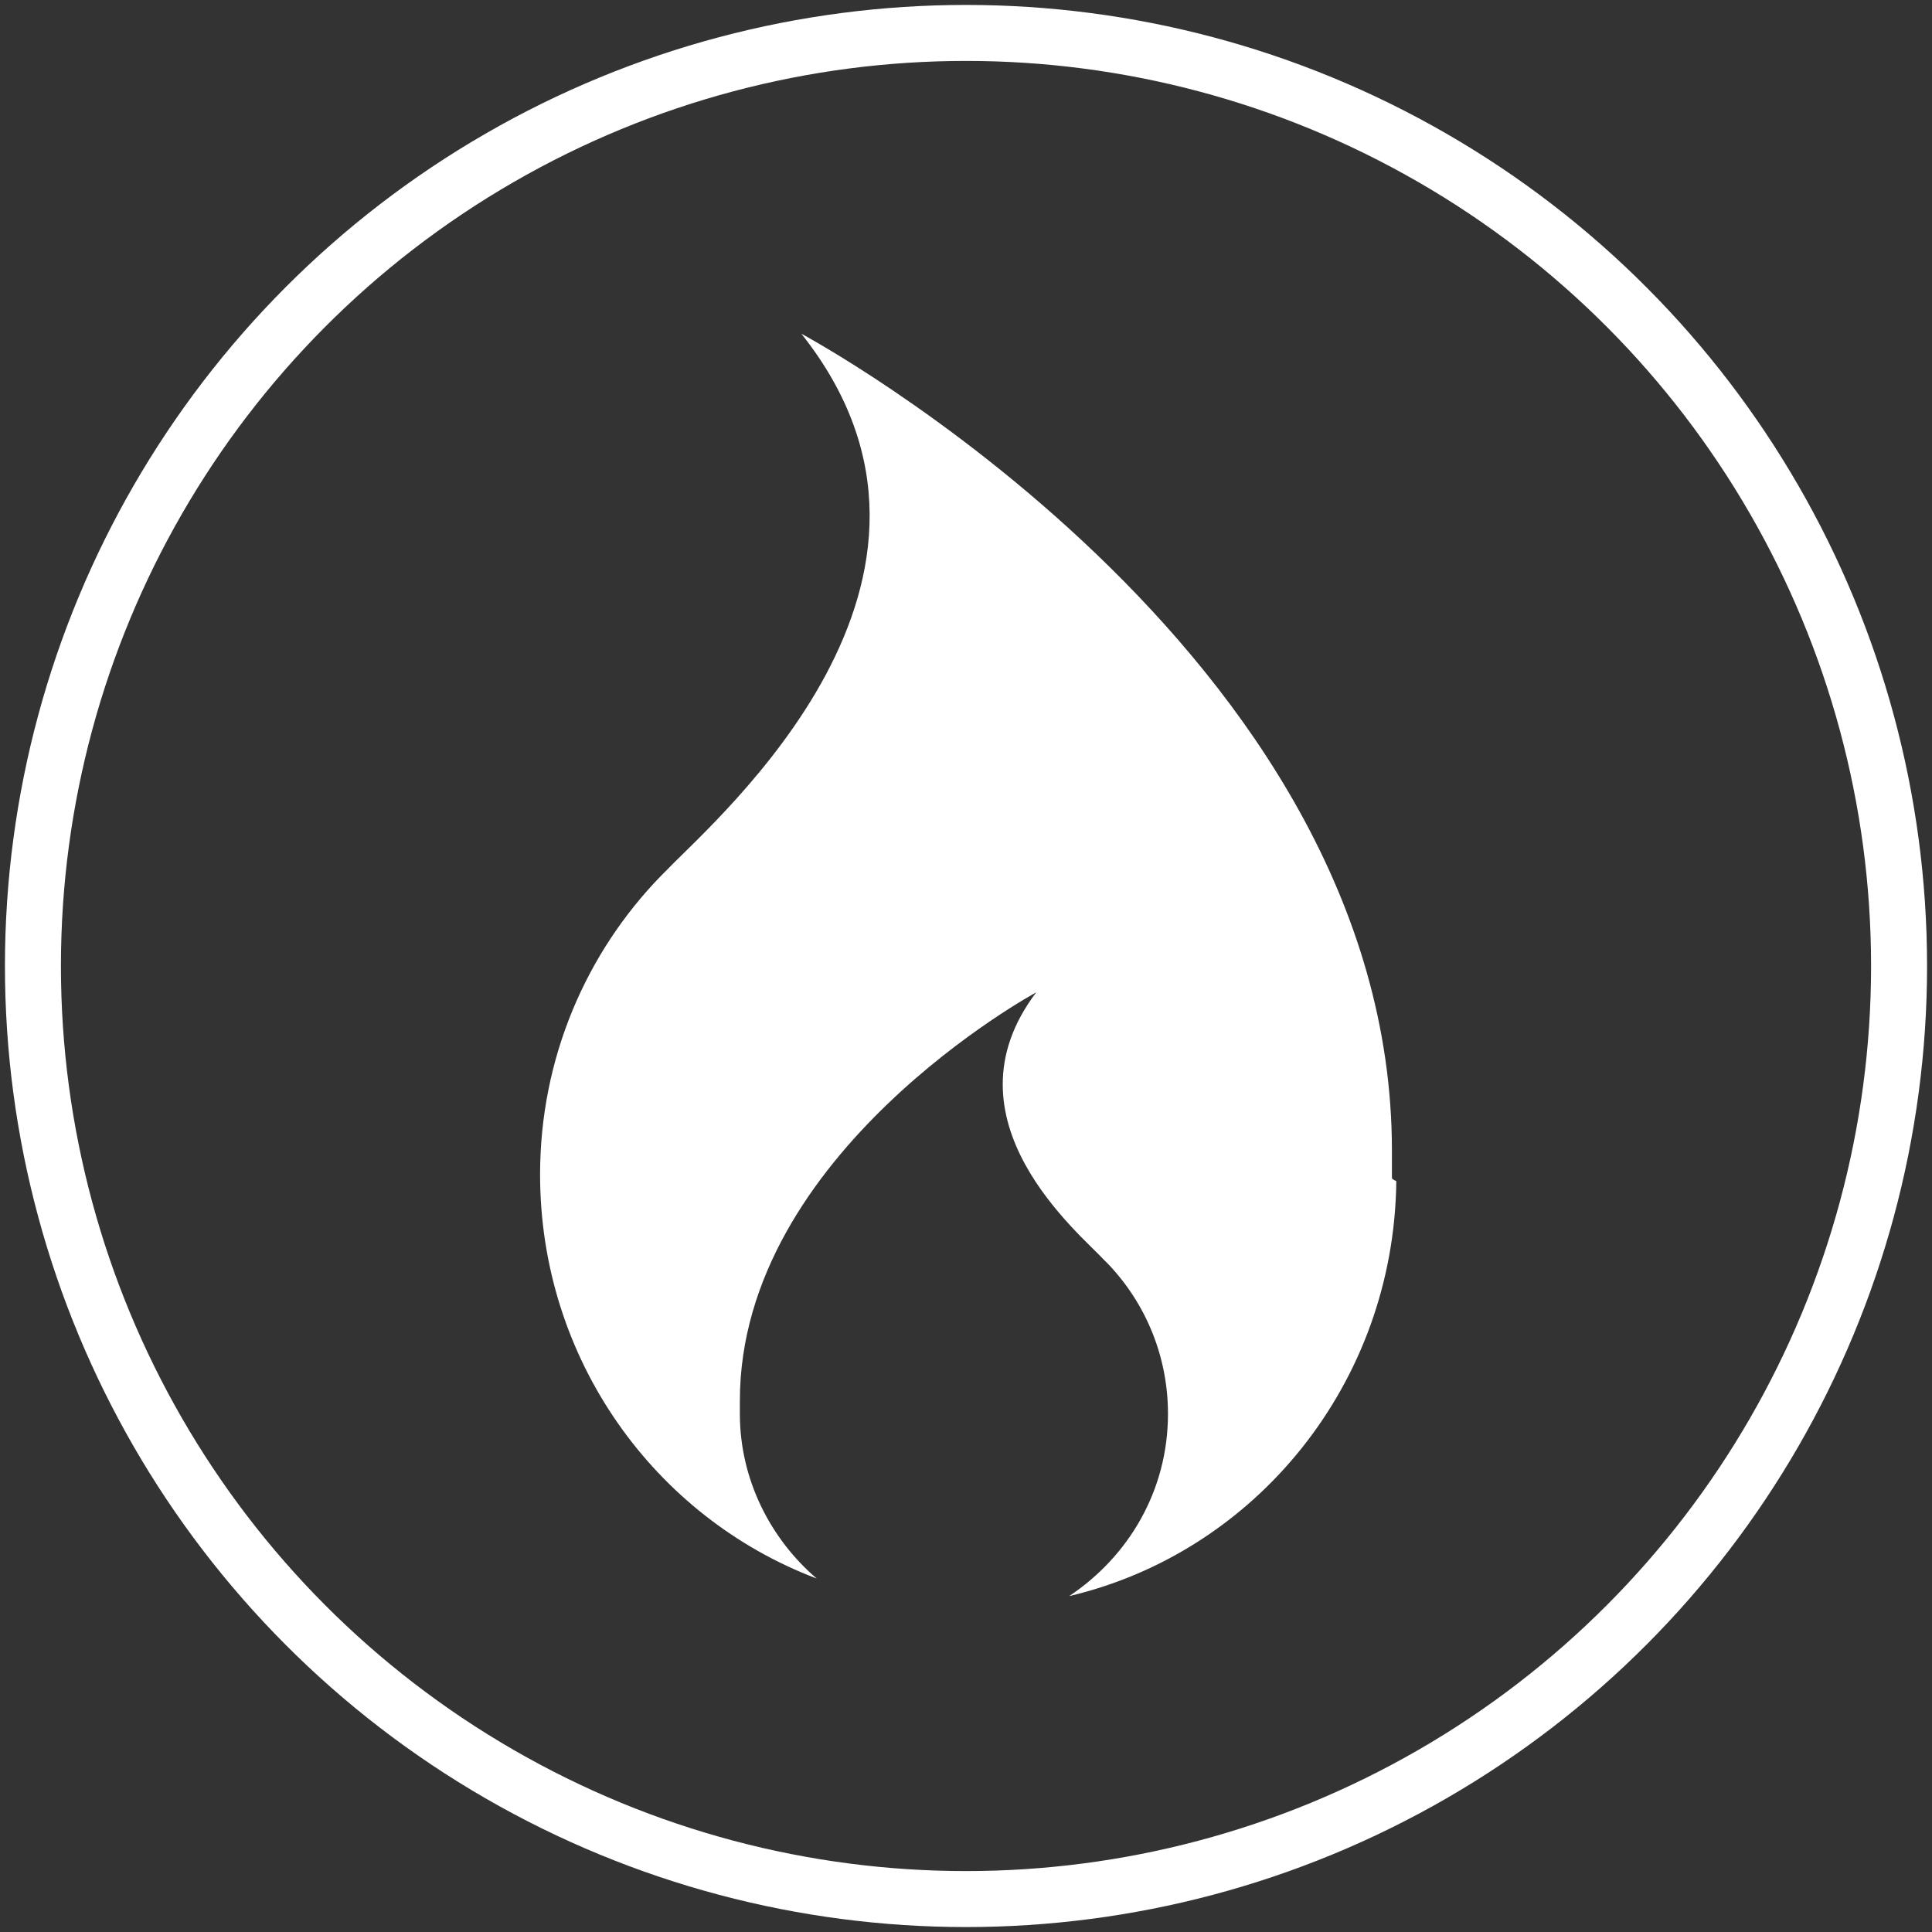 <?xml version="1.0" encoding="utf-8"?>
<!-- Generator: Adobe Illustrator 24.1.3, SVG Export Plug-In . SVG Version: 6.00 Build 0)  -->
<svg version="1.1" id="Livello_1" xmlns="http://www.w3.org/2000/svg" xmlns:xlink="http://www.w3.org/1999/xlink" x="0px" y="0px"
	 viewBox="0 0 88 88" style="enable-background:new 0 0 88 88;" xml:space="preserve">
<rect x="0" y="0" width="88" height="88" fill="#333333" stroke="none"/>
<style type="text/css">
	.st0{fill:none;stroke:#FFFFFF;stroke-width:2.55;}
	.st1{fill:#FFFFFF;}
</style>
<g>
	<circle class="st0" cx="44" cy="44" r="42.5"/>
	<path class="st1" d="M63.4,53.6c0-0.4,0-0.8,0-1.2c0-22.8-26.9-37.2-26.9-37.2c8.9,11.2-3.9,22.1-6.1,24.4
		c-0.1,0.1-0.2,0.2-0.3,0.3c-3.4,3.5-5.5,8.3-5.5,13.6c0,8.4,5.2,15.6,12.6,18.4c-2.1-1.8-3.5-4.5-3.5-7.5h0c0,0,0,0,0,0
		c0,0,0,0,0,0c0-0.2,0-0.4,0-0.6c0-11.3,13.5-18.6,13.5-18.6c-4.4,5.8,2,11,3.1,12.2c0.1,0.1,0.1,0.1,0.2,0.2
		c1.7,1.8,2.7,4.2,2.7,6.8c0,3.5-1.8,6.5-4.5,8.3c8.5-2,14.8-9.7,14.9-18.9l0,0C63.4,53.7,63.4,53.7,63.4,53.6
		C63.4,53.7,63.4,53.6,63.4,53.6"/>
</g>
</svg>
